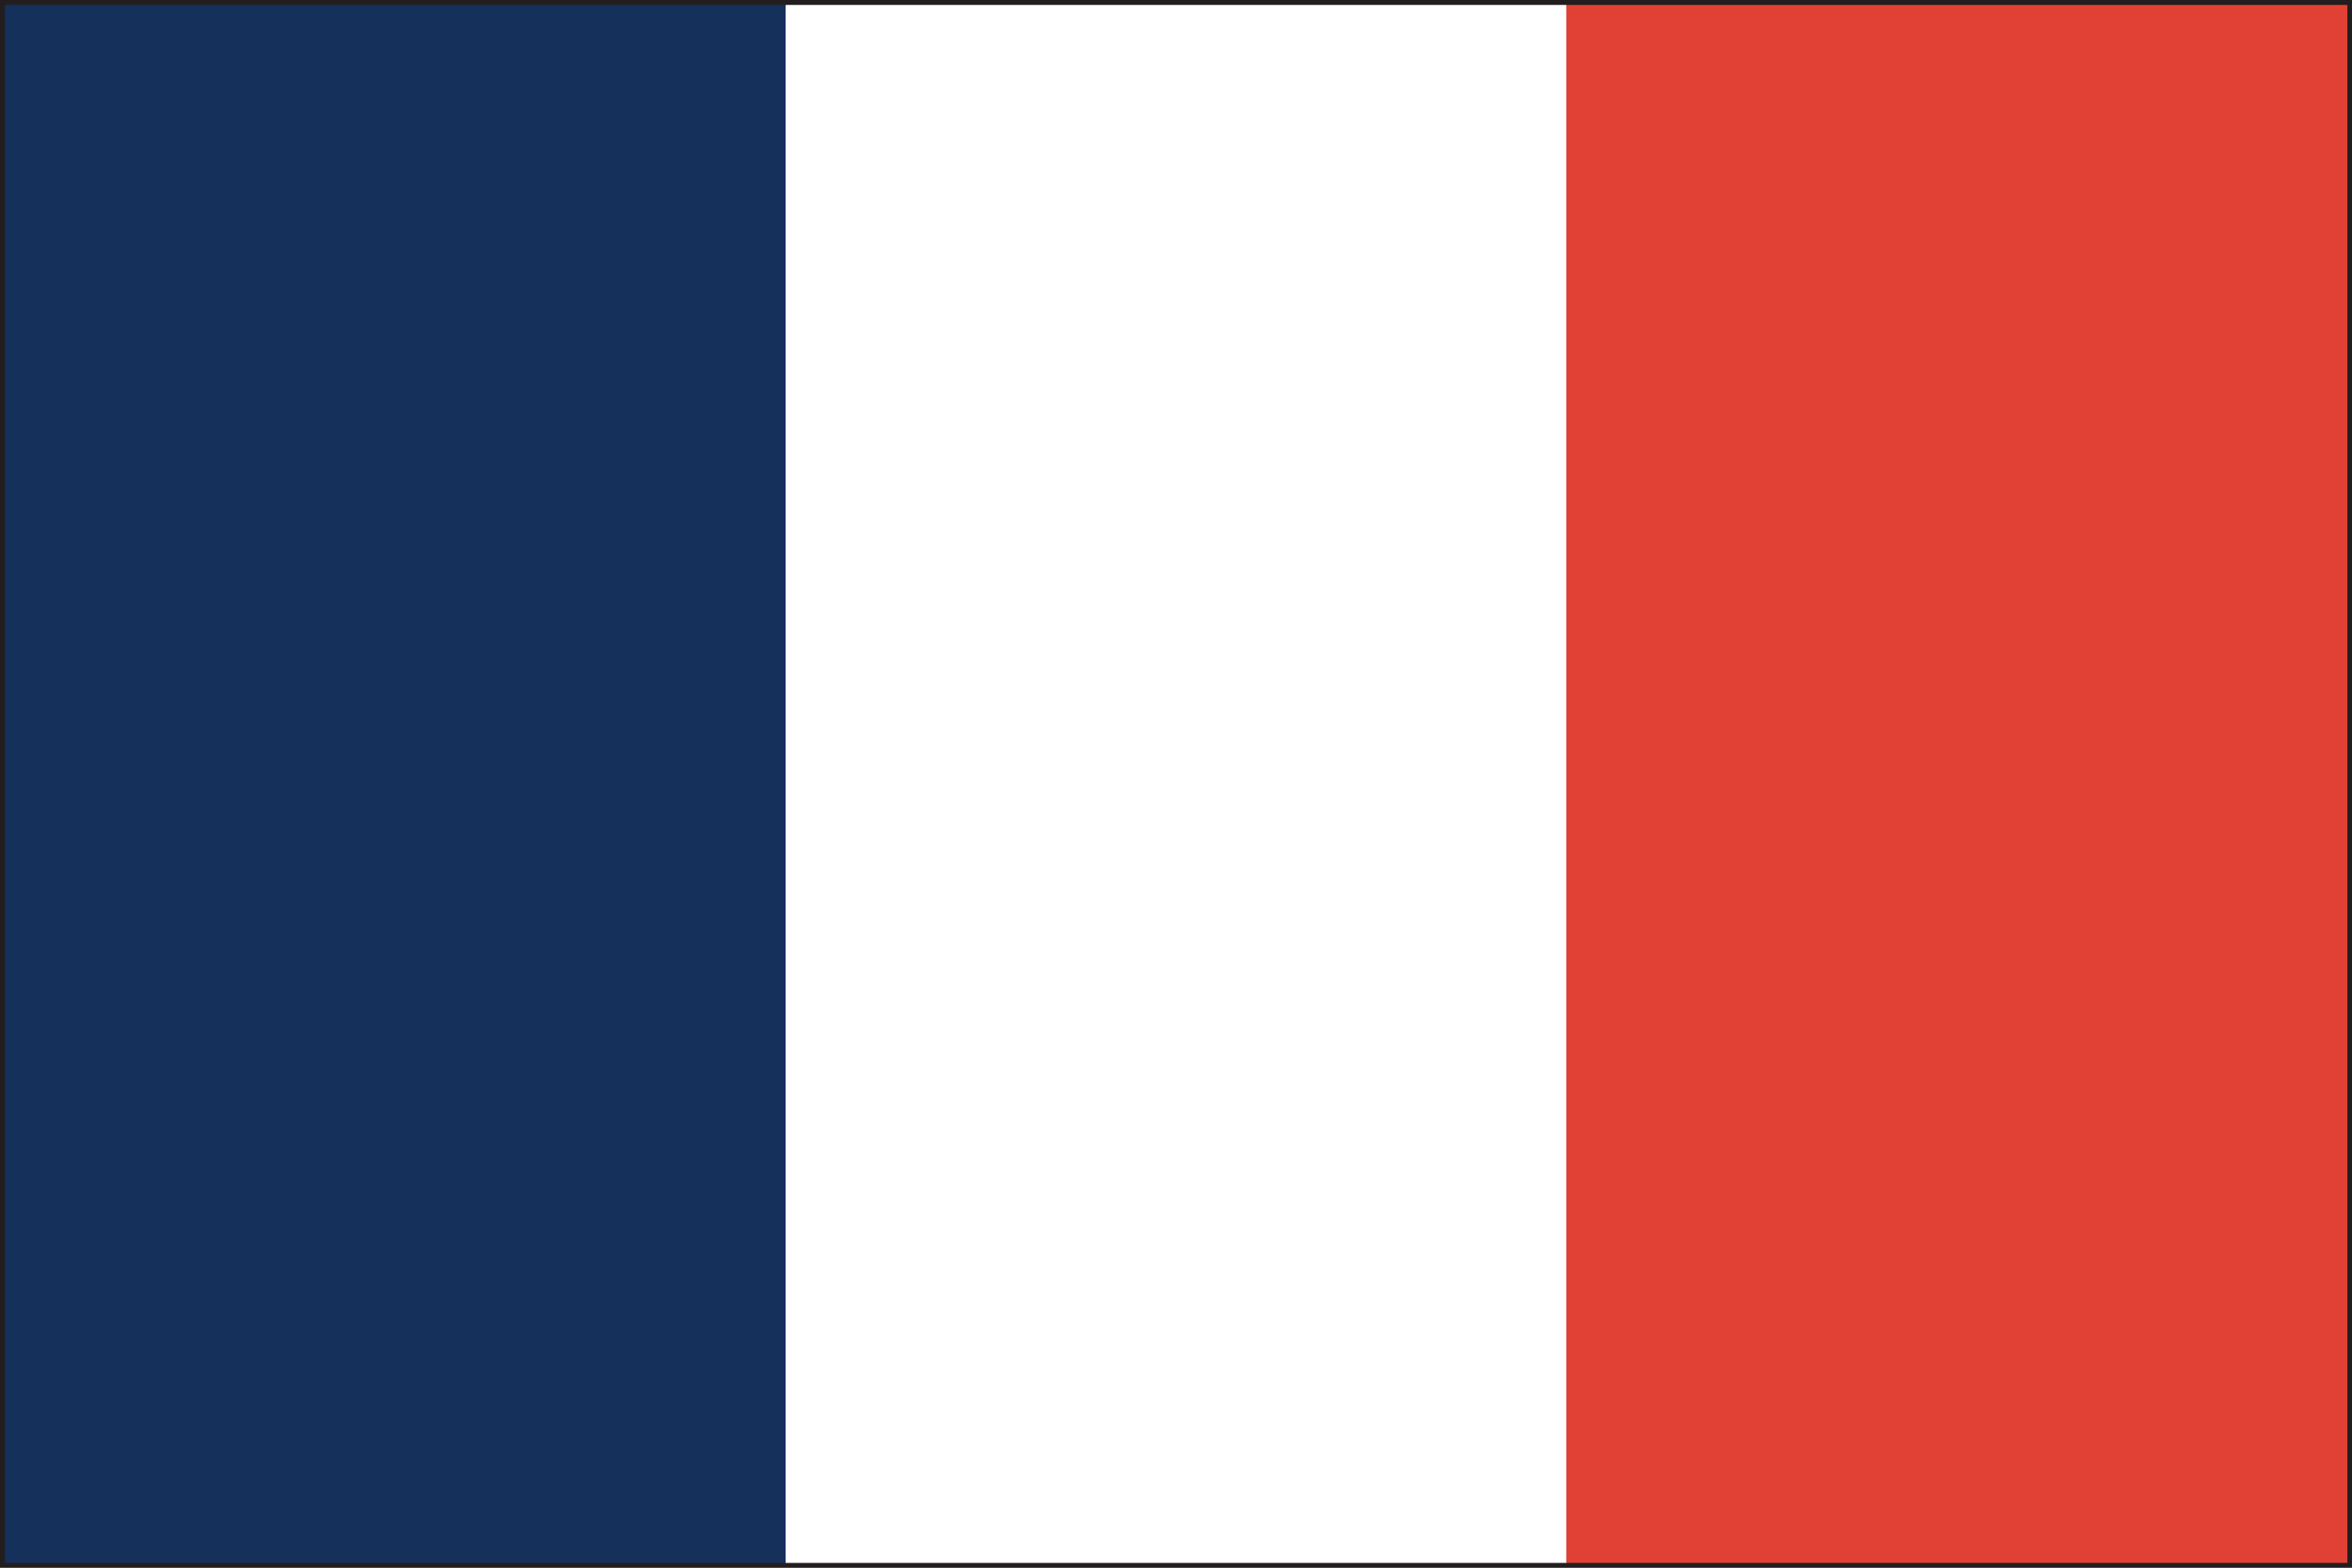 <svg xmlns="http://www.w3.org/2000/svg" xml:space="preserve" width="30" height="20"><rect width="100%" height="100%" fill="#808080" stroke="none"/><path fill="#221E1F" d="M0 20V0h30v20H0zm29.941-.061v-.06.06zm-29.817-.06h29.751V.123H.124v19.756z"/><path fill="#16305C" d="M.063.063h9.958v19.876H.063z"/><path fill="#FFF" d="M10.021.063h9.958v19.876h-9.958z"/><path fill="#E14135" d="M19.979.063h9.962v19.876h-9.962z"/></svg>